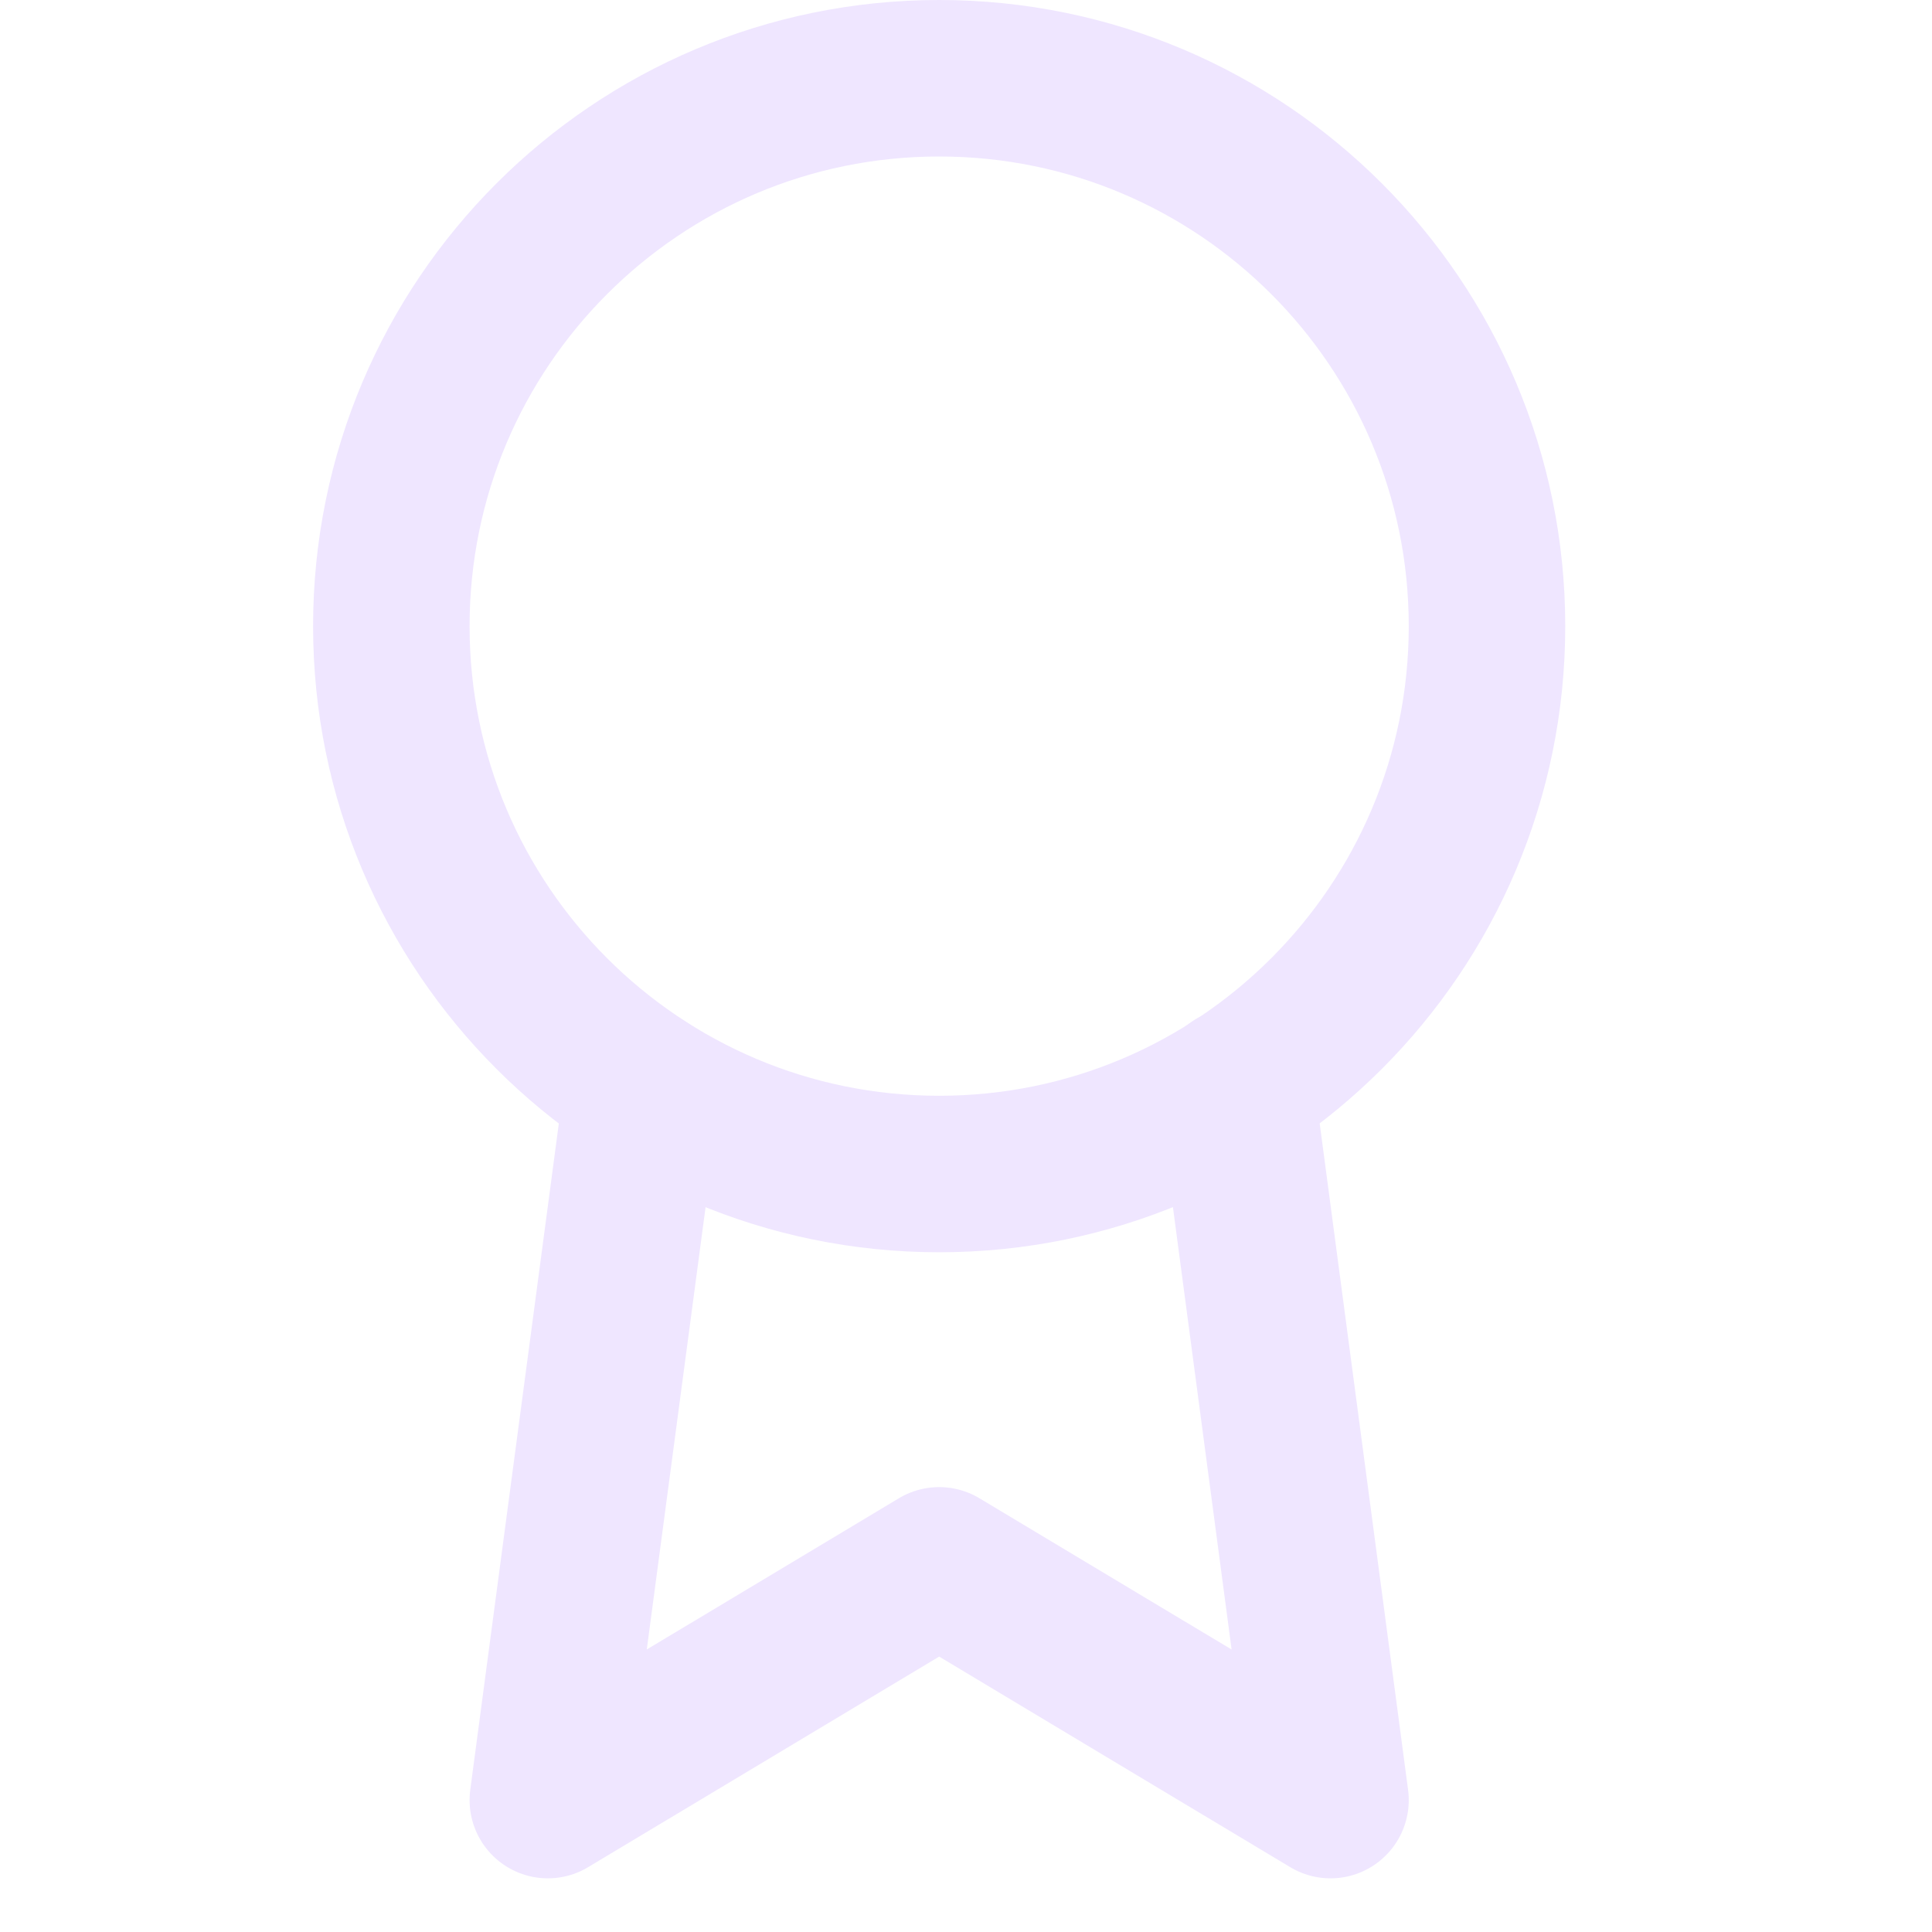 <?xml version="1.0" encoding="UTF-8"?> <svg xmlns="http://www.w3.org/2000/svg" width="18" height="18" viewBox="0 0 18 18" fill="none"><g clip-path="url(#clip0_41_465)"><path d="M8.75 10.938C11.569 10.938 13.854 8.653 13.854 5.834C13.854 3.015 11.569 0.729 8.75 0.729C5.931 0.729 3.646 3.015 3.646 5.834C3.646 8.653 5.931 10.938 8.75 10.938Z" stroke="#EFE6FF" stroke-width="1.458" stroke-linecap="round" stroke-linejoin="round"></path><path d="M5.987 10.128L5.104 16.771L8.75 14.584L12.396 16.771L11.514 10.121" stroke="#EFE6FF" stroke-width="1.458" stroke-linecap="round" stroke-linejoin="round"></path></g><defs><clipPath id="clip0_41_465"><rect width="17.5" height="17.5" fill="white"></rect></clipPath></defs></svg> 